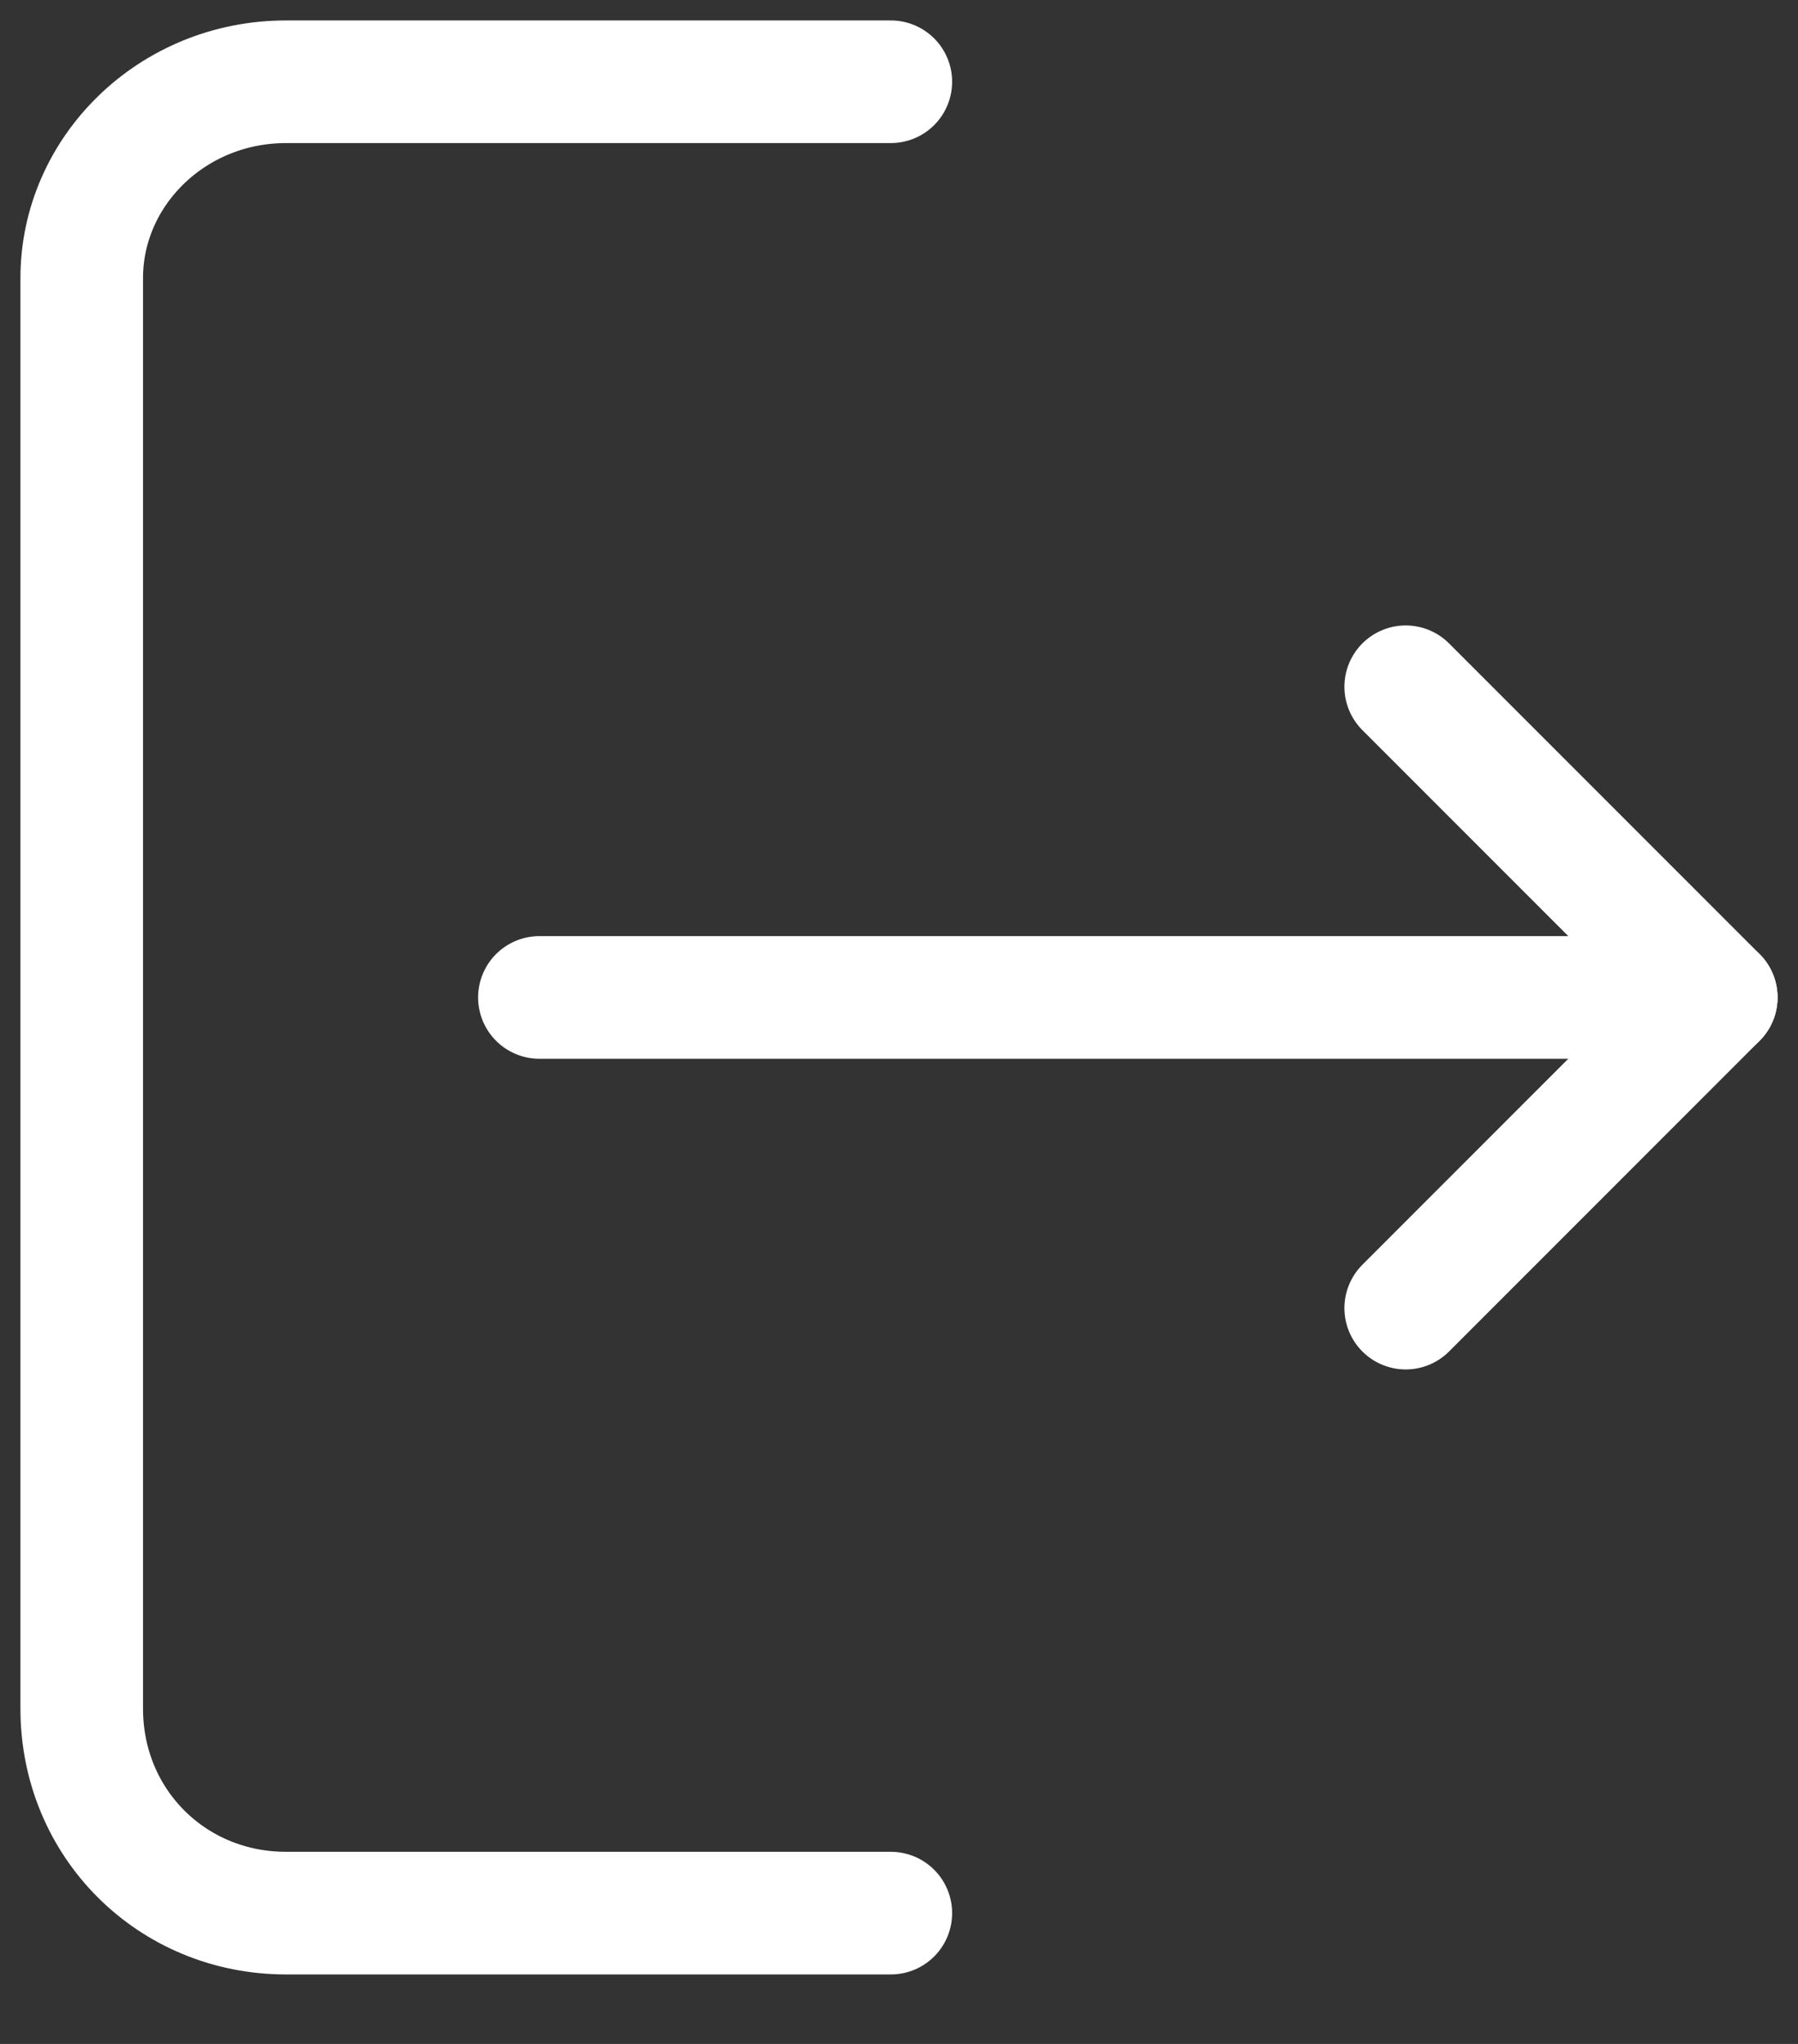 <?xml version="1.0" encoding="UTF-8"?>
<svg width="22px" height="25px" viewBox="0 0 22 25" version="1.1" xmlns="http://www.w3.org/2000/svg" xmlns:xlink="http://www.w3.org/1999/xlink">
    <rect x="0" y="0" width="22" height="25" fill="#333333" stroke="none"/>
    <title>7853741_logout_kashifarif_exit_out_close_icon</title>
    <g id="Page-1" stroke="none" stroke-width="1" fill="none" fill-rule="evenodd" stroke-linecap="round" stroke-linejoin="round">
        <g id="1-Personal-Info--Copy" transform="translate(-58, -962)" stroke="#FFFFFF" stroke-width="1.5">
            <g id="7853741_logout_kashifarif_exit_out_close_icon" transform="translate(59, 963)">
                <line x1="5.6" y1="11.2" x2="20" y2="11.2" id="Path"></line>
                <path d="M9.9,0 L2.5,0 C1.1,0 0,1.1 0,2.4 L0,19.9 C0,21.3 1.1,22.4 2.5,22.4 L9.9,22.4" id="Path"></path>
                <polyline id="Path" points="16.2 7.4 20 11.2 16.2 15"></polyline>
            </g>
        </g>
    </g>
</svg>